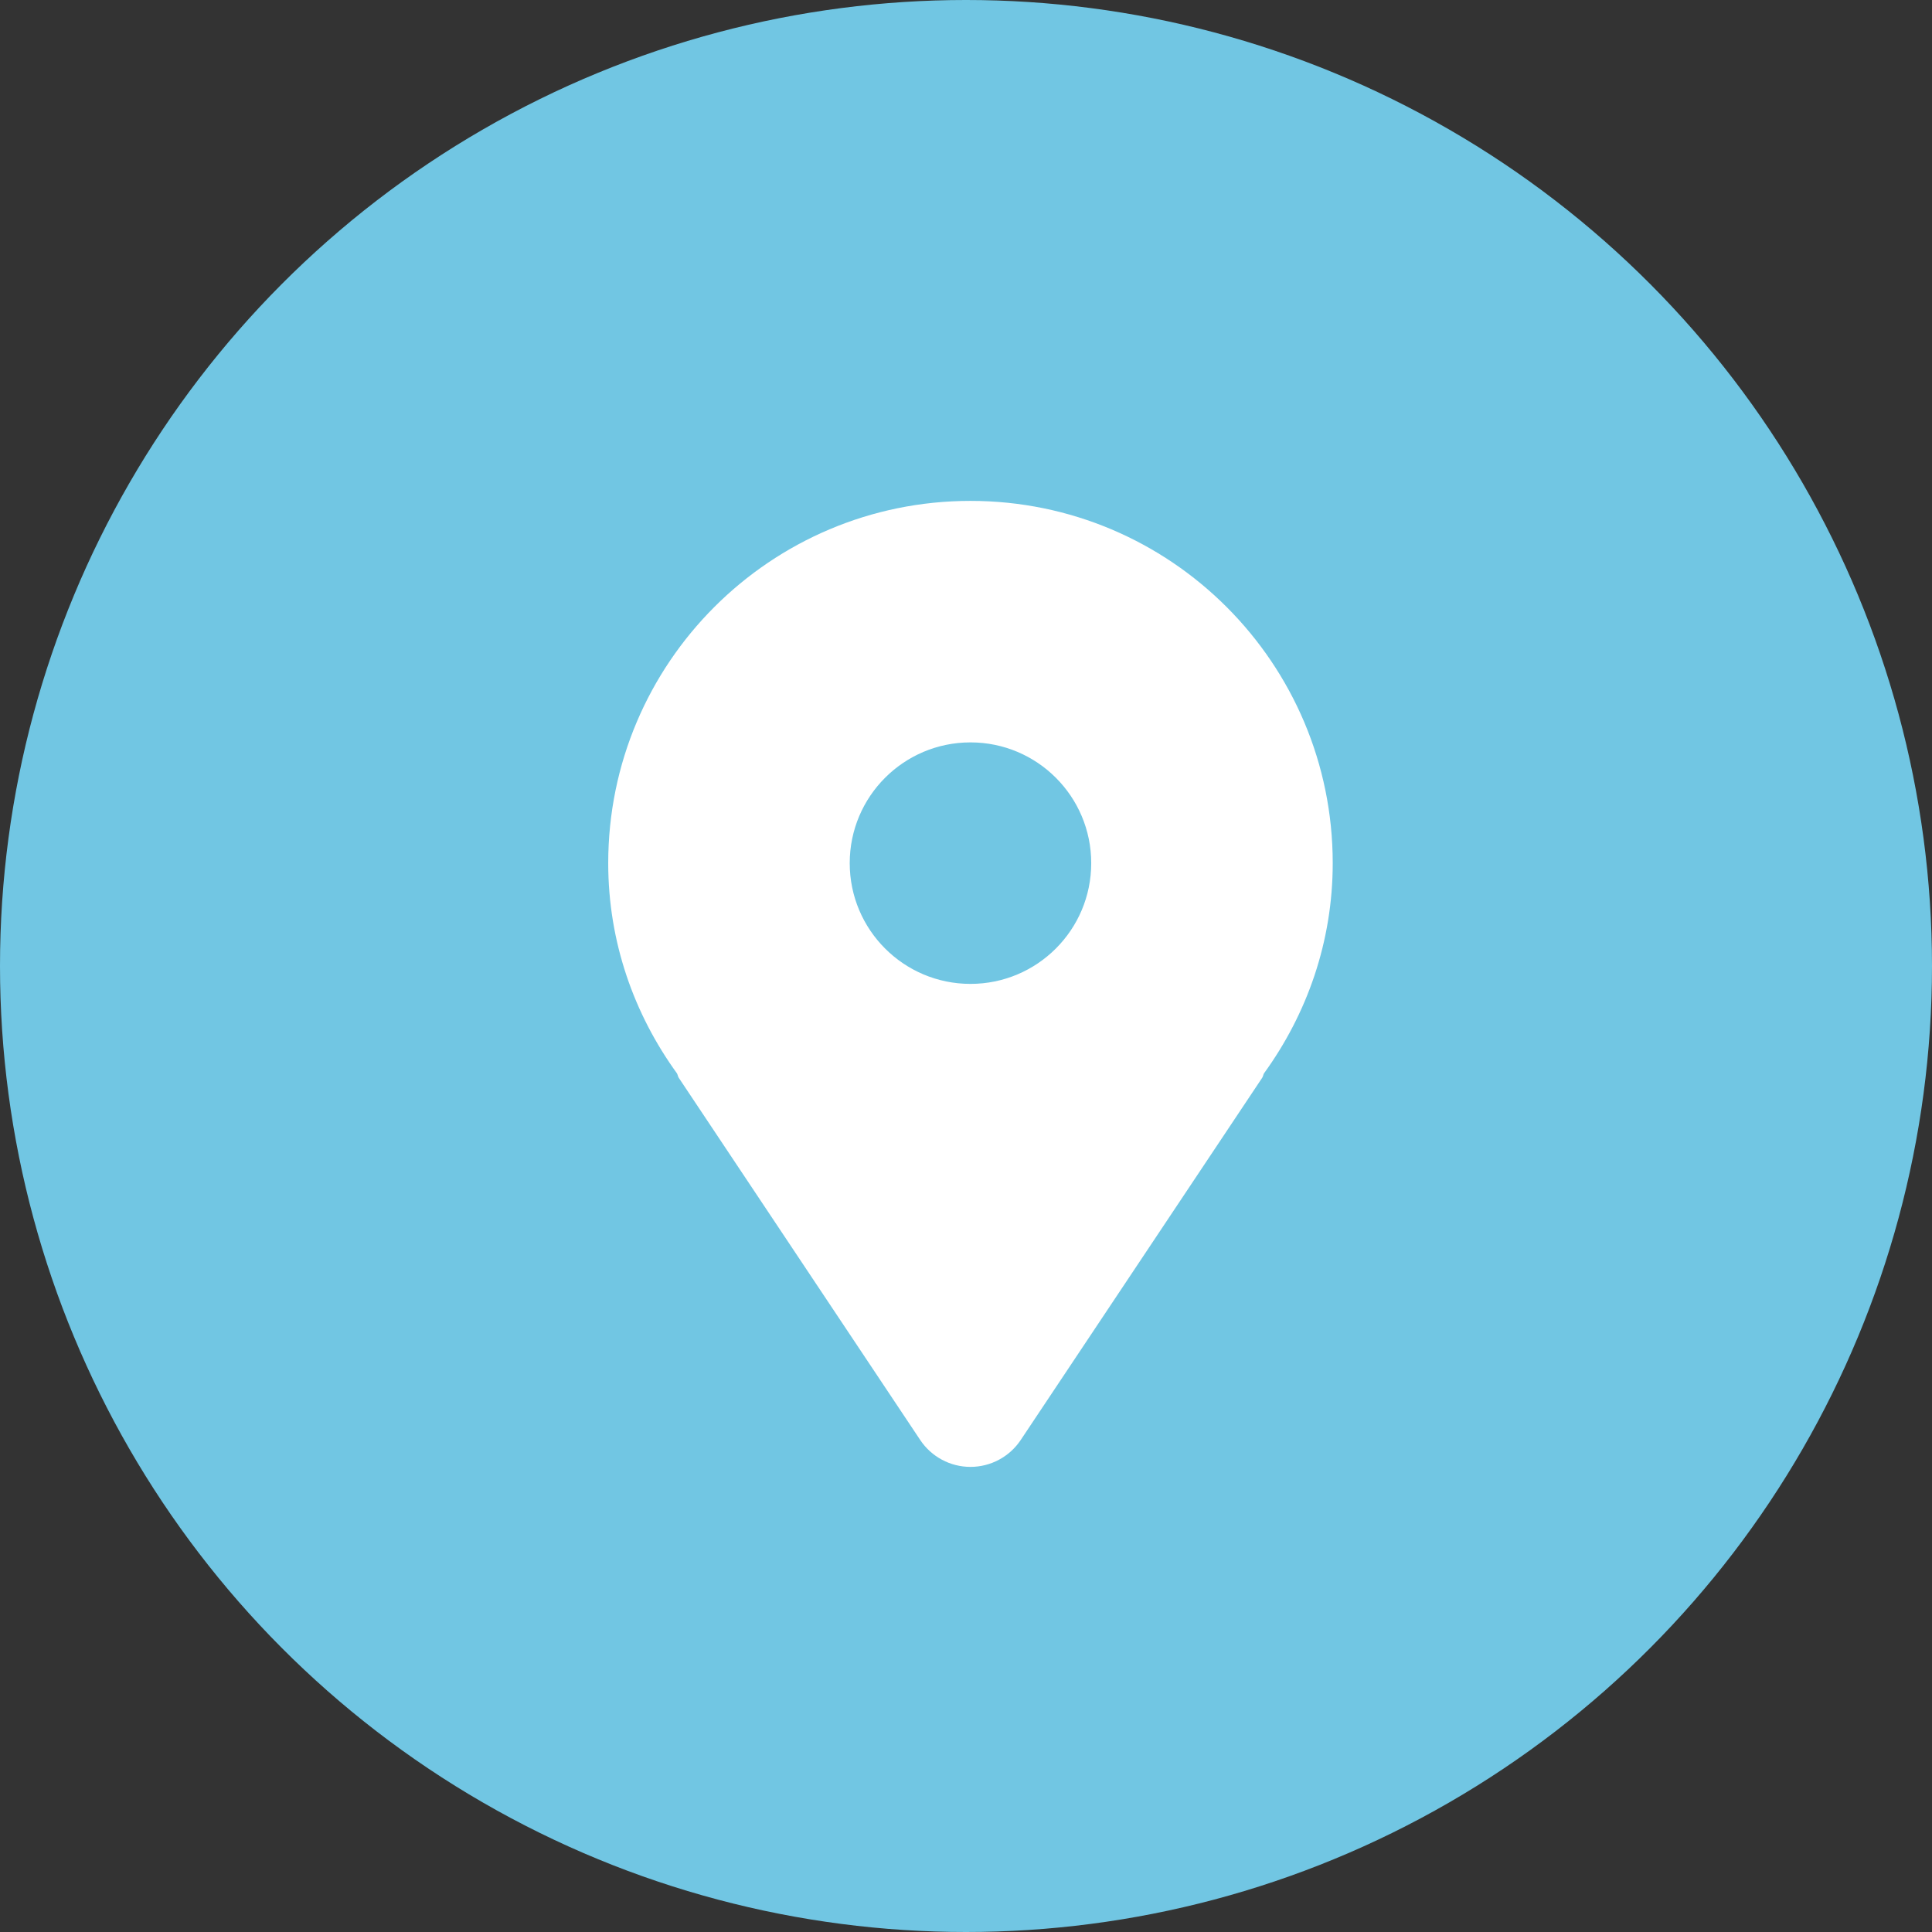 <svg xmlns="http://www.w3.org/2000/svg" width="54" height="54" viewBox="0 0 54 54" fill="none"><rect x="0" y="0" width="54" height="54" fill="#333333" stroke="none"/><circle cx="27" cy="27" r="27" fill="#71C6E3"></circle><path d="M27.125 14C21.534 14 17 18.534 17 24.125C17 26.327 17.722 28.347 18.922 30.002C18.943 30.041 18.947 30.086 18.971 30.124L25.721 40.249C26.034 40.718 26.561 41 27.125 41C27.689 41 28.216 40.718 28.529 40.249L35.279 30.124C35.304 30.086 35.307 30.041 35.328 30.002C36.528 28.347 37.25 26.327 37.25 24.125C37.25 18.534 32.717 14 27.125 14ZM27.125 27.5C25.261 27.5 23.75 25.989 23.75 24.125C23.75 22.261 25.261 20.75 27.125 20.75C28.989 20.75 30.5 22.261 30.5 24.125C30.5 25.989 28.989 27.5 27.125 27.5Z" fill="white"></path></svg>